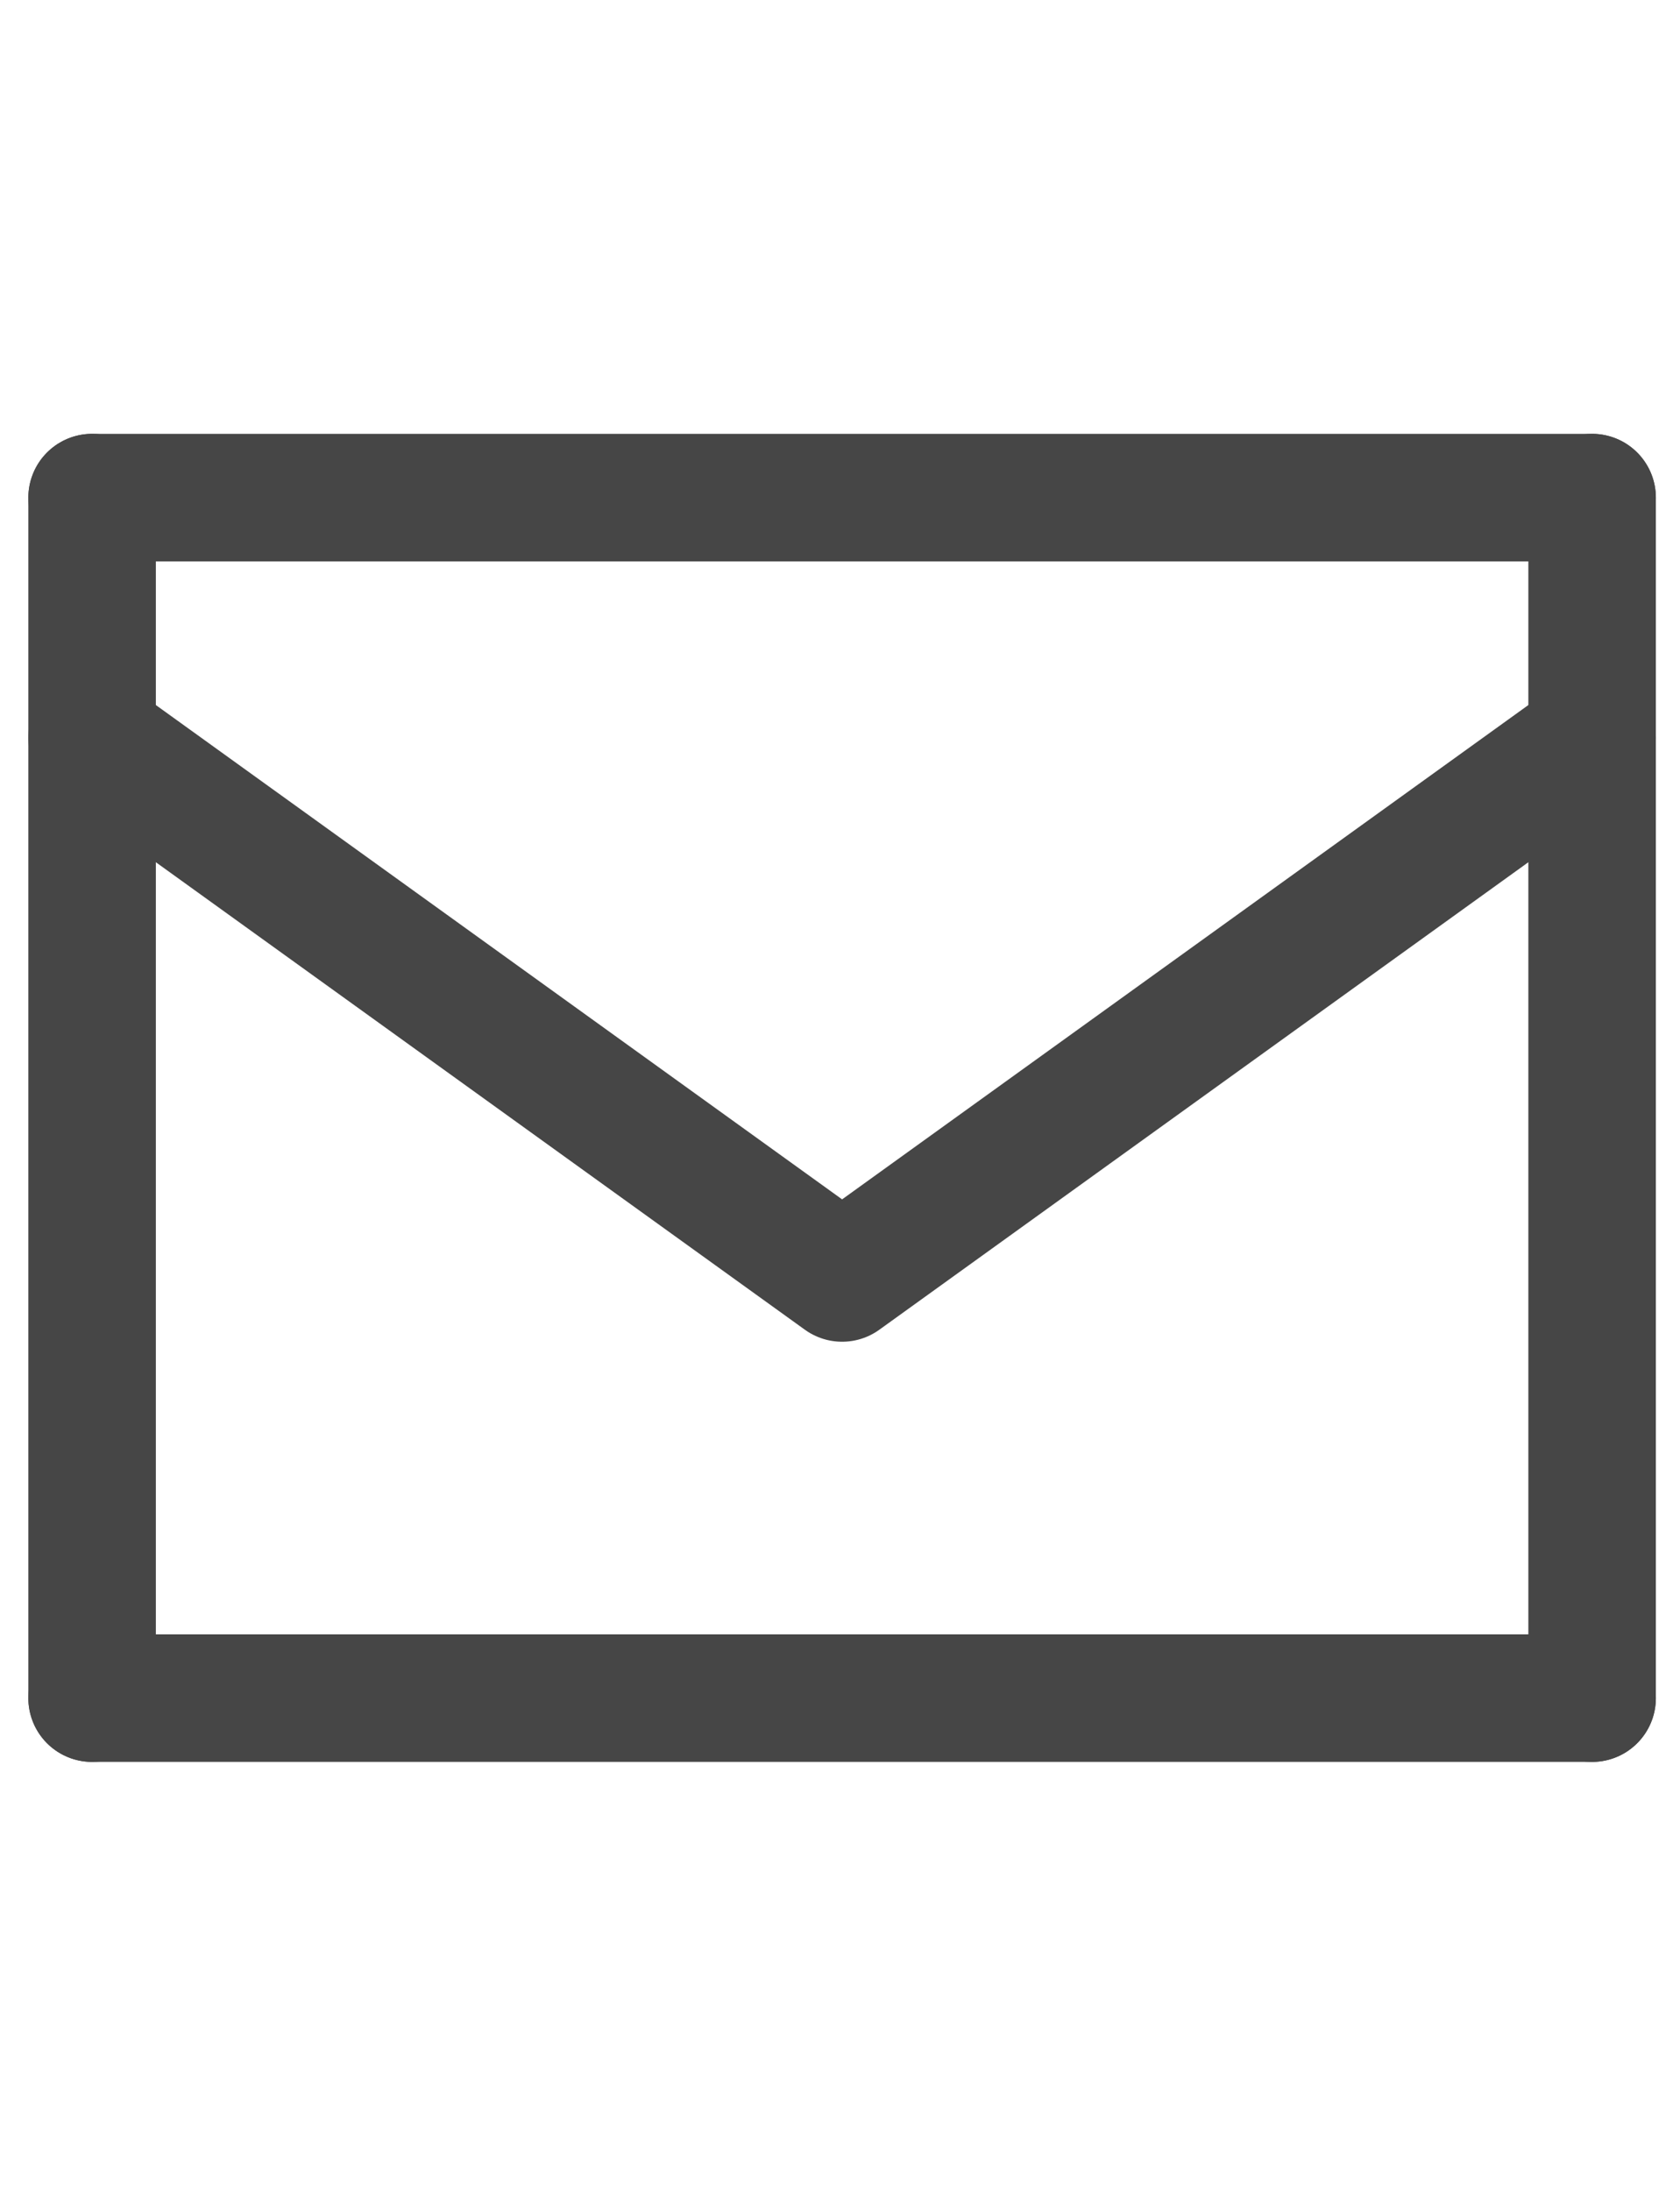 <?xml version="1.0" encoding="utf-8"?>
<!-- Generator: Adobe Illustrator 27.8.0, SVG Export Plug-In . SVG Version: 6.00 Build 0)  -->
<svg version="1.1" id="Livello_1" xmlns="http://www.w3.org/2000/svg" xmlns:xlink="http://www.w3.org/1999/xlink" x="0px" y="0px"
	 viewBox="0 0 11.2 14.6" style="enable-background:new 0 0 11.2 14.6;" xml:space="preserve">
<style type="text/css">
	.st0{fill:none;stroke:#464646;stroke-width:0.85;stroke-linecap:round;stroke-linejoin:round;}
</style>
<g id="Raggruppa_1853" transform="translate(0.014 0.016)">
	<line id="Linea_68" class="st0" x1="10.6" y1="11.3" x2="10.6" y2="3.3"/>
	<line id="Linea_69" class="st0" x1="0.6" y1="3.3" x2="0.6" y2="11.3"/>
	<line id="Linea_70" class="st0" x1="10.6" y1="11.3" x2="0.6" y2="11.3"/>
	<g id="Raggruppa_1856">
		<line id="Linea_67" class="st0" x1="0.6" y1="3.3" x2="10.6" y2="3.3"/>
		<path id="Tracciato_790" class="st0" d="M10.6,4.9l-5,3.6l-5-3.6"/>
	</g>
</g>
</svg>
